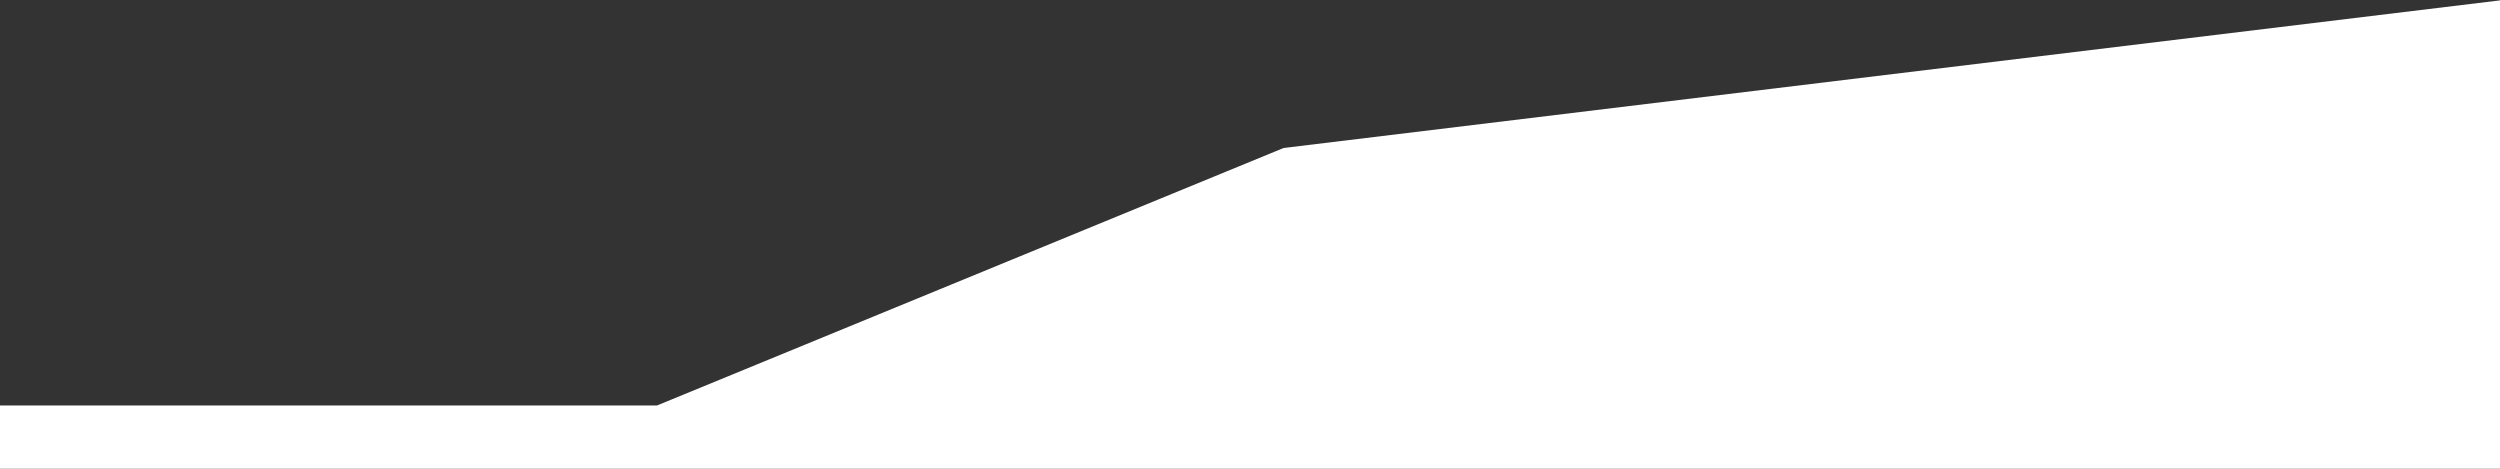 <?xml version="1.0" encoding="UTF-8"?> <svg xmlns="http://www.w3.org/2000/svg" width="1600" height="300" viewBox="0 0 1600 300" fill="none"><rect x="0" y="0" width="1600" height="300" fill="#333333" stroke="none"/><path d="M821.5 94.712L1602 0V300H-3V259.5H420.5L821.5 94.712Z" fill="white"></path></svg> 